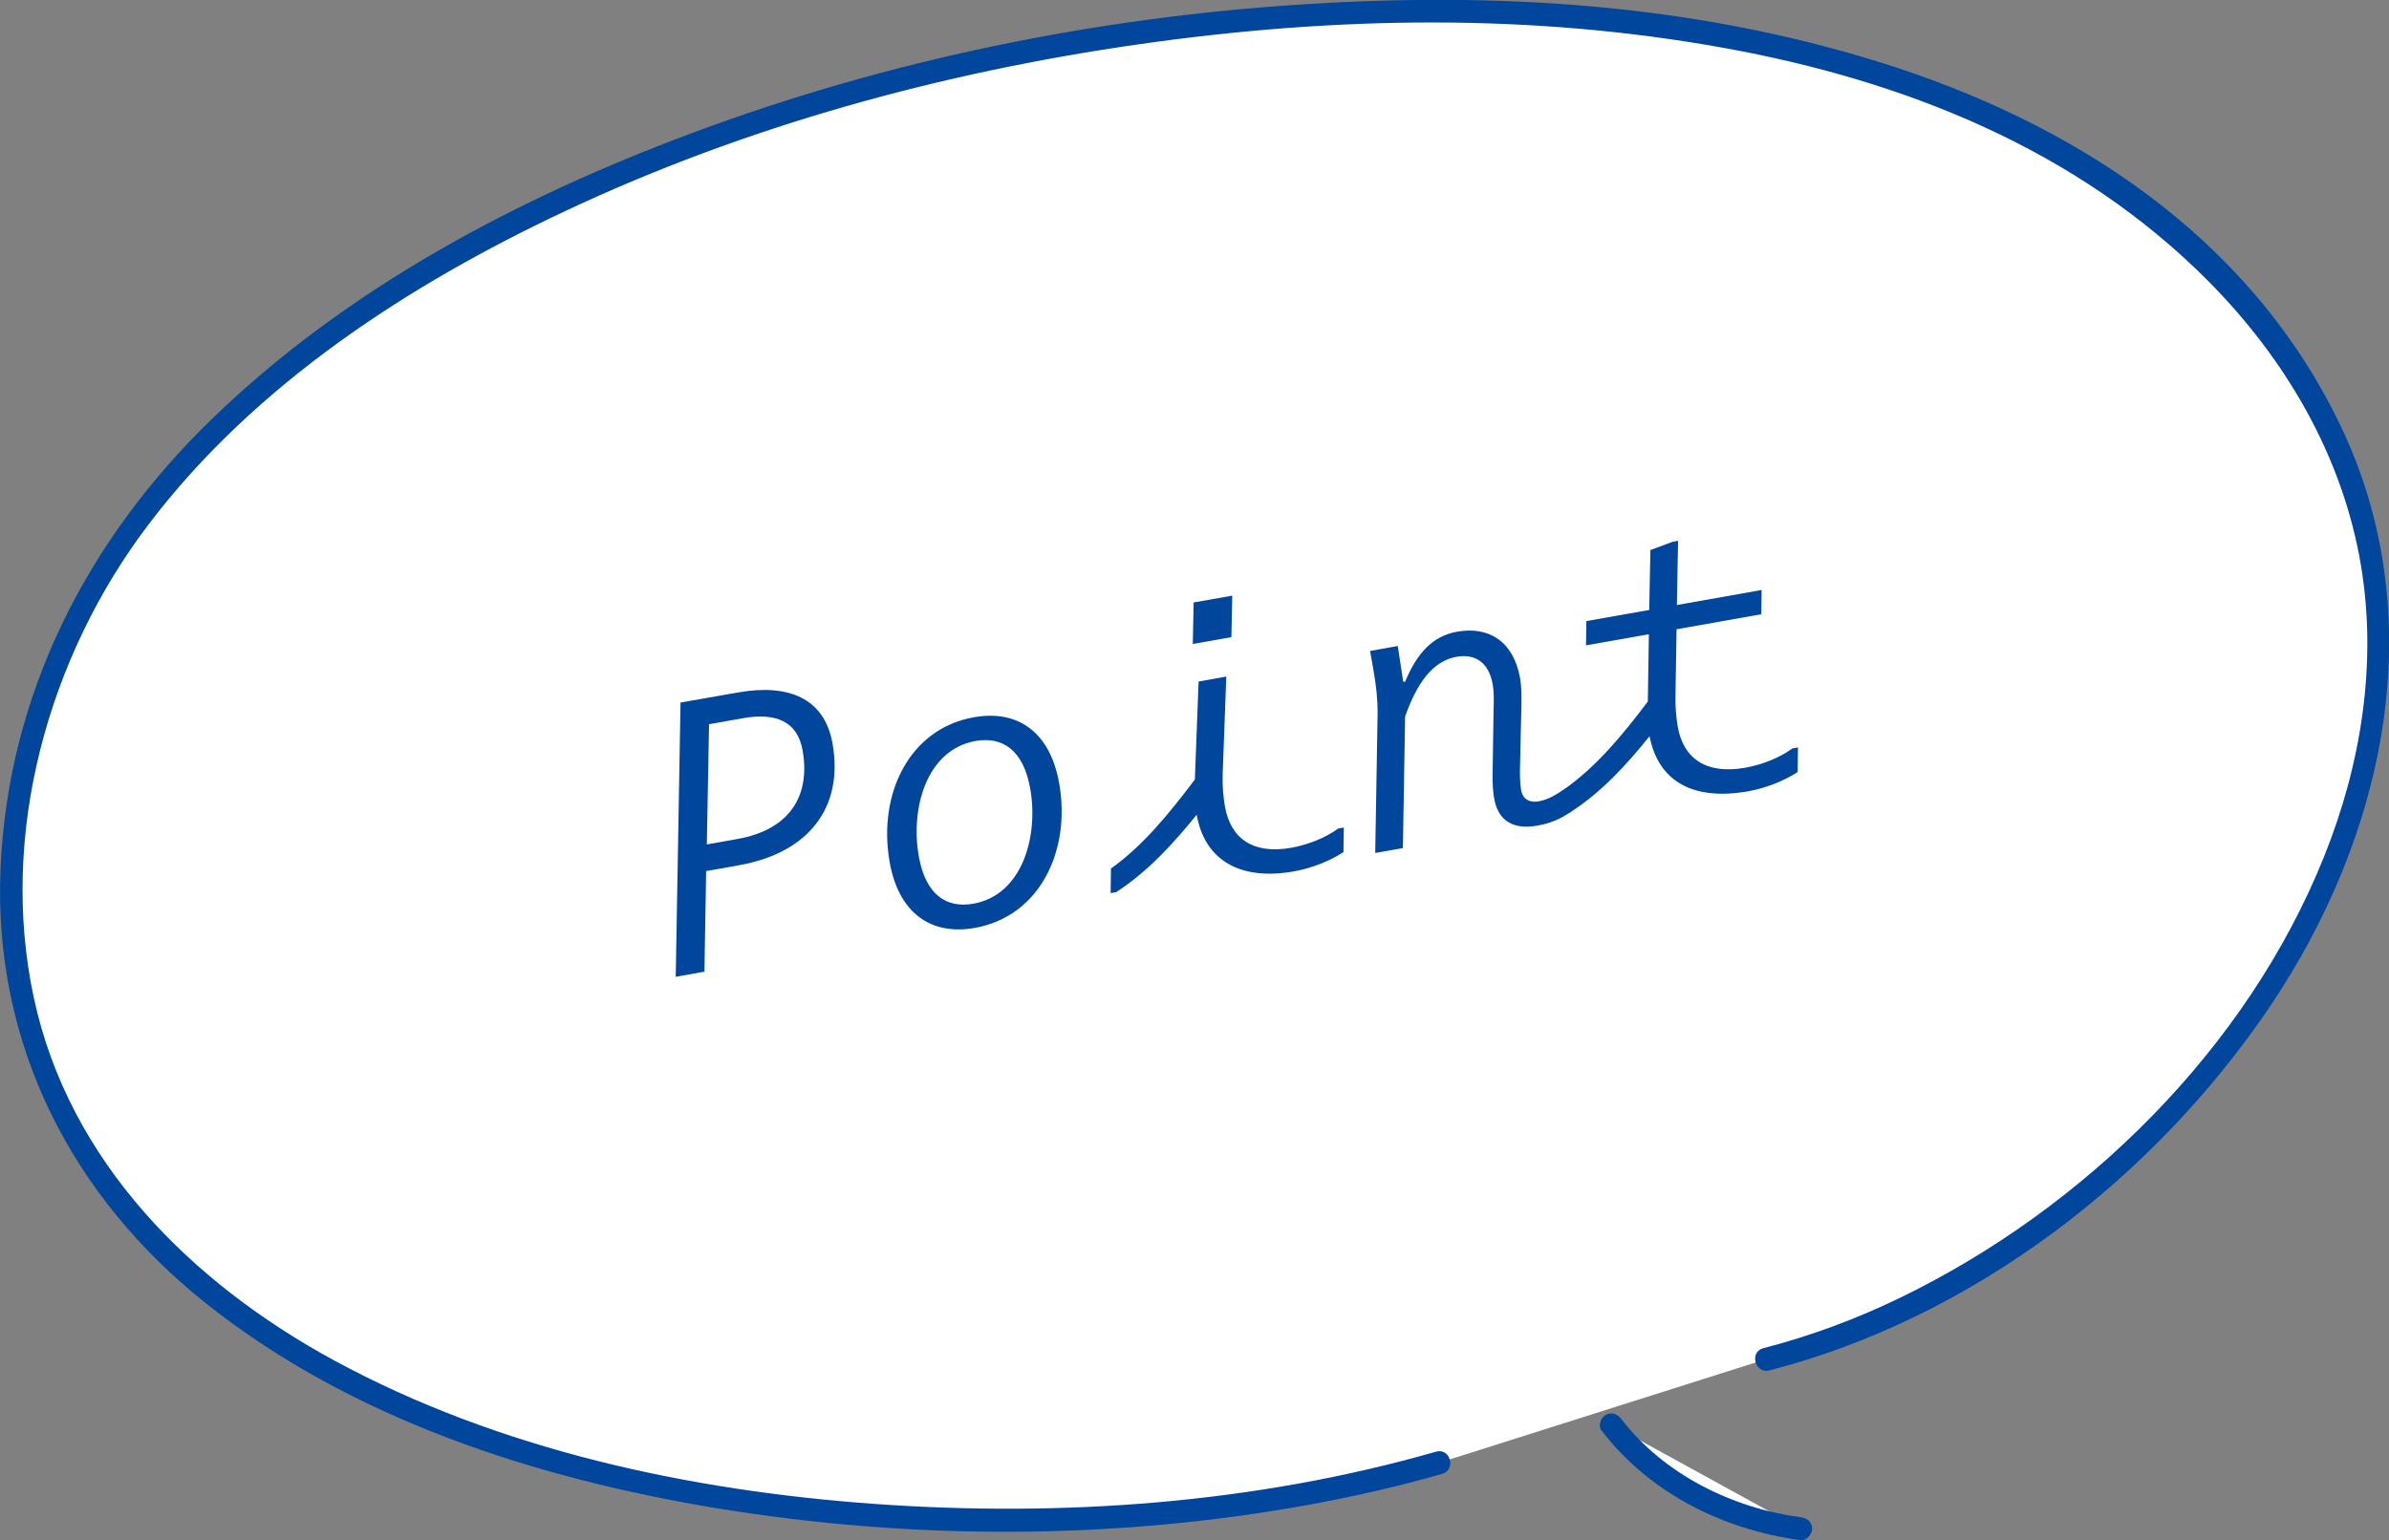 <?xml version="1.0" encoding="UTF-8"?>
<svg id="_レイヤー_2" data-name="レイヤー_2" xmlns="http://www.w3.org/2000/svg" viewBox="0 0 139.86 90.19">
  <rect x="0" y="0" width="139.86" height="90.19" fill="#808080" stroke="none"/>
  <defs>
    <style>
      .cls-1 {
        fill: #fff;
      }

      .cls-2 {
        fill: #00469c;
      }
    </style>
  </defs>
  <g id="_メイン" data-name="メイン">
    <g>
      <g>
        <path class="cls-1" d="M84.25,85.66c-34.48,9.93-93.19-1.58-82.23-43.11C11.94,4.92,92.62-11.88,124.24,11.27c32.53,23.82,6,61.5-20.84,68.32"/>
        <path class="cls-2" d="M84.07,85.01c-10.61,3.04-21.87,3.84-32.85,3.06-10.87-.78-22.01-3.17-31.65-8.4-8.38-4.55-15.53-11.65-17.59-21.24s.84-20,6.74-27.75c6.21-8.17,15.18-14,24.37-18.32,10.58-4.98,22.04-8.12,33.6-9.77s22.99-1.82,34.26.22c10.55,1.91,20.66,5.93,28.32,13.64,4.54,4.57,7.88,10.27,8.95,16.67.96,5.75,0,11.67-2.16,17.04-4.51,11.25-14.02,20.61-24.85,25.85-2.56,1.24-5.23,2.23-7.98,2.94-.84.22-.48,1.52.36,1.3,11.86-3.06,22.47-11.2,29.28-21.28,6.76-10.01,9.55-22.77,4.16-34.03s-15.9-17.85-27.02-21.31S87.49-.47,76.2.26c-12.13.78-24.23,3.26-35.63,7.51-10.24,3.81-20.26,9.1-28.16,16.76C5.11,31.6.46,40.64.03,50.9s4.18,19.17,12.01,25.41c8.53,6.8,19.4,10.29,30.04,12.03,11.41,1.86,23.22,1.84,34.59-.23,2.61-.48,5.21-1.07,7.76-1.8.83-.24.48-1.54-.36-1.3h0Z"/>
      </g>
      <g>
        <path class="cls-1" d="M94.34,83.43c2.45,3.23,6.59,5.51,11.07,6.08"/>
        <path class="cls-2" d="M93.76,83.77c2.81,3.67,7.12,5.81,11.65,6.42.36.05.67-.35.68-.67,0-.4-.32-.63-.68-.67-4-.54-8-2.51-10.49-5.75-.22-.29-.58-.44-.92-.24-.29.16-.46.63-.24.92h0Z"/>
      </g>
      <g>
        <path class="cls-2" d="M39.84,41.14l3.37-.59c2.93-.52,5.06.32,5.53,3,.66,3.75-1.41,6.4-5.49,7.12l-1.91.34-.1,5.89-1.68.3.28-16.05ZM43.17,49.13c3.01-.53,4.29-2.47,3.82-5.18-.3-1.73-1.6-2.23-3.51-1.89l-1.97.35-.13,7.04,1.8-.32Z"/>
        <path class="cls-2" d="M52.08,50.46c-.69-3.92,1.12-7.79,4.95-8.46,2.55-.45,4.45.86,4.98,3.88.69,3.92-1.12,7.78-4.95,8.46-2.55.45-4.45-.86-4.98-3.87ZM60.31,46.17c-.4-2.26-1.63-3.05-3.19-2.78-2.88.51-3.83,3.94-3.33,6.76.4,2.26,1.63,3.05,3.19,2.77,2.88-.51,3.83-3.94,3.33-6.76Z"/>
        <path class="cls-2" d="M69.95,45.66l.22-5.75,1.62-.29-.21,5.7c-.02.69.03,1.32.13,1.9.34,1.91,1.66,2.81,3.86,2.43,1-.18,2.02-.58,2.77-1.13l.33-.06-.02,1.44c-.82.53-1.85.94-2.91,1.13-3.04.54-5.2-.57-5.68-3.32-1.39,1.71-2.84,3.31-4.71,4.53l-.33.06.02-1.44c1.83-1.3,3.33-3.12,4.91-5.21ZM69.83,37.71l.05-2.43,2.26-.4-.05,2.43-2.26.4Z"/>
        <path class="cls-2" d="M89,39.76c.07.42.08.97.07,1.54l-.08,3.46c-.02.64,0,1.17.06,1.5.1.58.54.75,1.01.67.53-.09,1.01-.36,1.58-.76l.33-.06-.02,1.44c-.63.43-1.21.67-1.96.8-1.4.25-2.29-.28-2.52-1.61-.06-.36-.09-.78-.09-1.29l.06-3.92c.02-.55.02-1.05-.05-1.45-.23-1.29-1.03-1.81-2.11-1.62-1.11.2-2.17,1.07-3.02,3.5l-.13,7.7-1.62.29.14-8.16c.01-.85-.1-1.72-.22-2.41l-.22-1.26,1.62-.29.32,2.09h.11c.71-1.7,1.63-2.68,3.05-2.93,1.77-.31,3.28.47,3.69,2.76Z"/>
        <path class="cls-2" d="M96.47,41.08l.06-3.94-3.68.65.02-1.42,3.68-.65.07-3.51,1.29-.48.33-.06-.07,3.76,4.96-.88-.02,1.42-4.96.88-.06,3.8c-.02.69.03,1.32.13,1.9.34,1.93,1.73,2.8,3.94,2.41,1-.18,2.02-.58,2.77-1.13l.33-.06-.02,1.44c-.82.53-1.85.94-2.91,1.13-3.15.55-5.23-.52-5.76-3.23-1.35,1.68-2.79,3.26-4.63,4.45l-.33.06.02-1.44c1.79-1.27,3.3-3.05,4.84-5.1Z"/>
      </g>
    </g>
  </g>
</svg>
